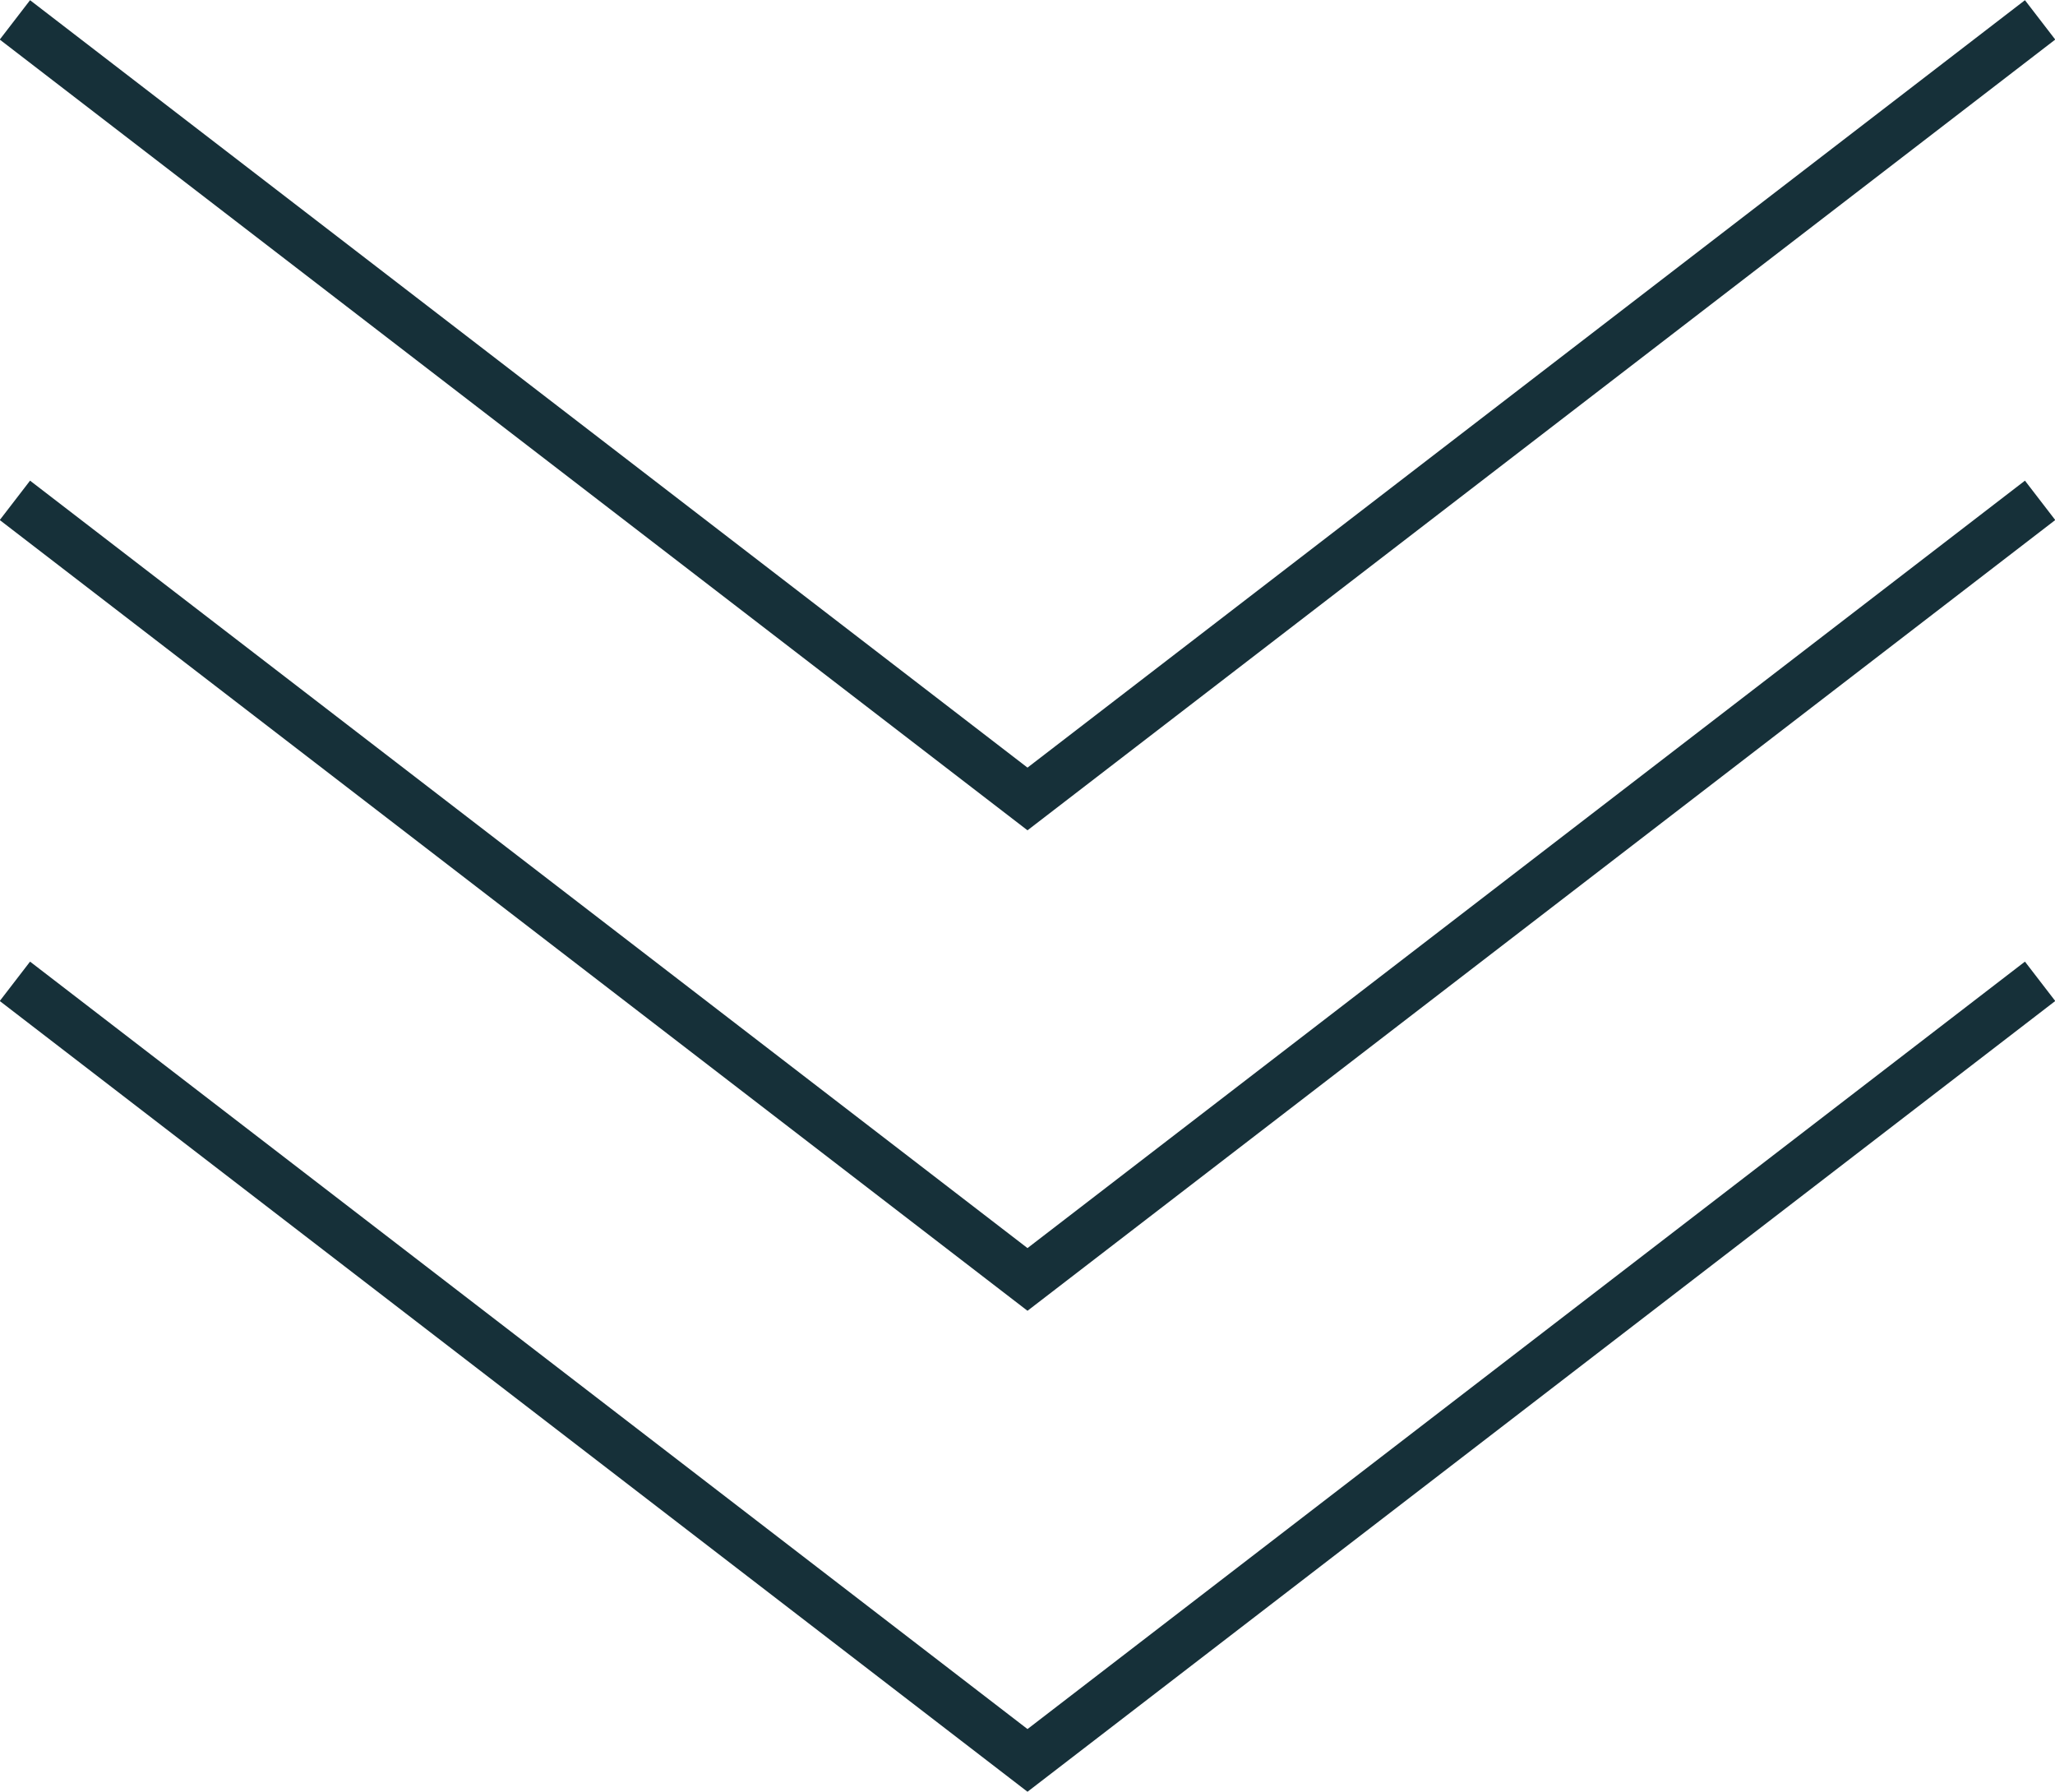 <svg xmlns="http://www.w3.org/2000/svg" viewBox="0 0 41.36 36.06"><defs><style>.cls-1{fill:none;stroke:#163039;stroke-miterlimit:10;}</style></defs><g id="レイヤー_2" data-name="レイヤー 2"><g id="インターネット"><polyline class="cls-1" points="41.06 0.4 20.68 16.08 0.3 0.4"/><polyline class="cls-1" points="41.06 10.07 20.68 25.75 0.3 10.07"/><polyline class="cls-1" points="41.06 19.75 20.68 35.43 0.3 19.75"/></g></g></svg>